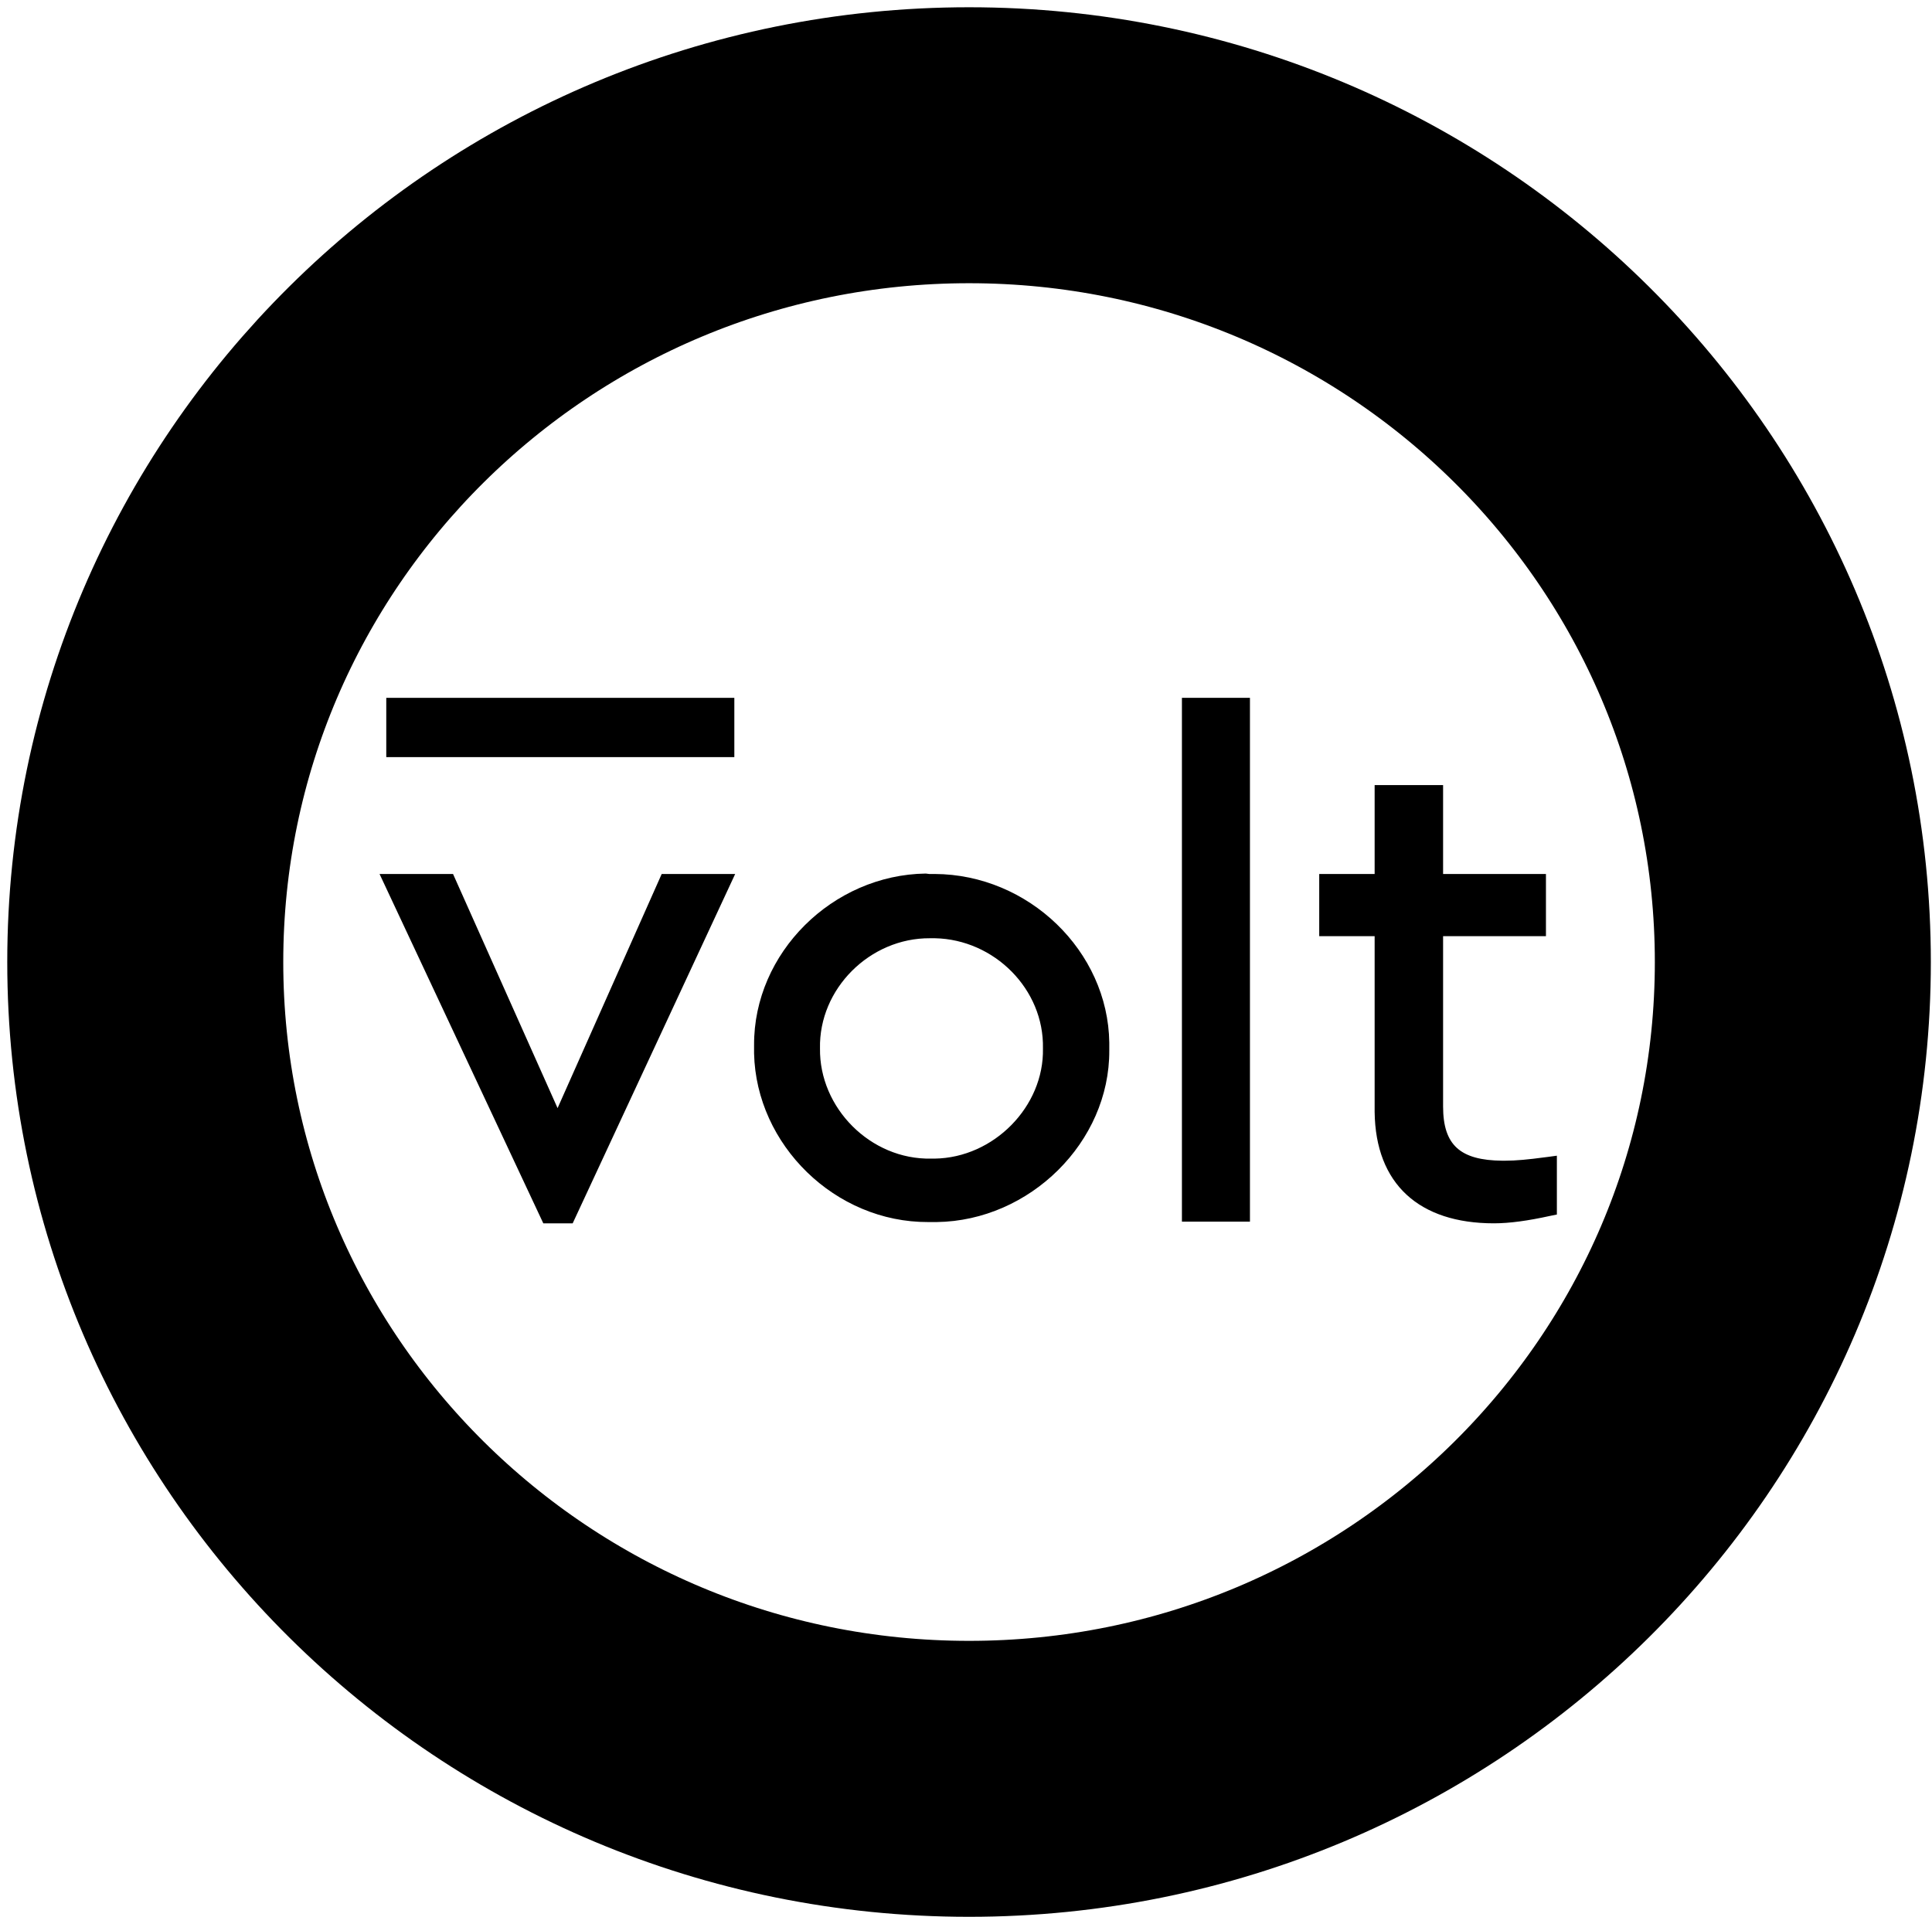 <?xml version="1.0" encoding="UTF-8"?>
<svg xmlns="http://www.w3.org/2000/svg" width="133" height="132" viewBox="0 0 133 132" fill="none">
  <path d="M66.71 122.476C98.03 122.476 123.42 97.297 123.42 66.238C123.42 35.179 98.03 10 66.71 10C35.39 10 10 35.179 10 66.238C10 97.297 35.39 122.476 66.71 122.476Z" stroke="black" stroke-width="19"></path>
  <path d="M26.128 60.175H31.187L38.384 76.296L45.552 60.175H50.61L39.424 84.228H37.401L26.128 60.175ZM99.343 54.054V60.175H106.424V64.457H99.343V76.181C99.343 78.854 100.528 79.888 103.418 79.917H103.505H103.591C104.372 79.917 105.239 79.831 106.308 79.687L106.54 79.658L107.176 79.572V83.624L106.742 83.71C105.181 84.055 103.909 84.228 102.84 84.228C97.695 84.228 94.689 81.526 94.631 76.555V76.411V64.457H90.816V60.175H94.631V54.054H99.343ZM63.964 60.175H64.137H64.34C70.814 60.203 76.277 65.491 76.364 71.784V71.986V72.158V72.331C76.393 78.624 70.901 84.055 64.484 84.141H64.282H64.079H63.906C57.489 84.17 52.055 78.825 51.911 72.532V72.331V72.129V71.957C51.882 65.606 57.316 60.232 63.733 60.146L63.964 60.175ZM86.047 48.048V84.113H81.364V48.048H86.047ZM64.022 64.6C59.888 64.572 56.362 68.078 56.449 72.187C56.391 76.267 59.917 79.86 64.108 79.773C64.137 79.773 64.195 79.773 64.224 79.773H64.34C68.415 79.716 71.884 76.181 71.797 72.187C71.884 68.106 68.444 64.686 64.369 64.6H64.253H64.137H64.022Z" fill="black"></path>
  <path d="M50.552 48.048H26.591V52.129H50.552V48.048Z" fill="black"></path>
</svg>

